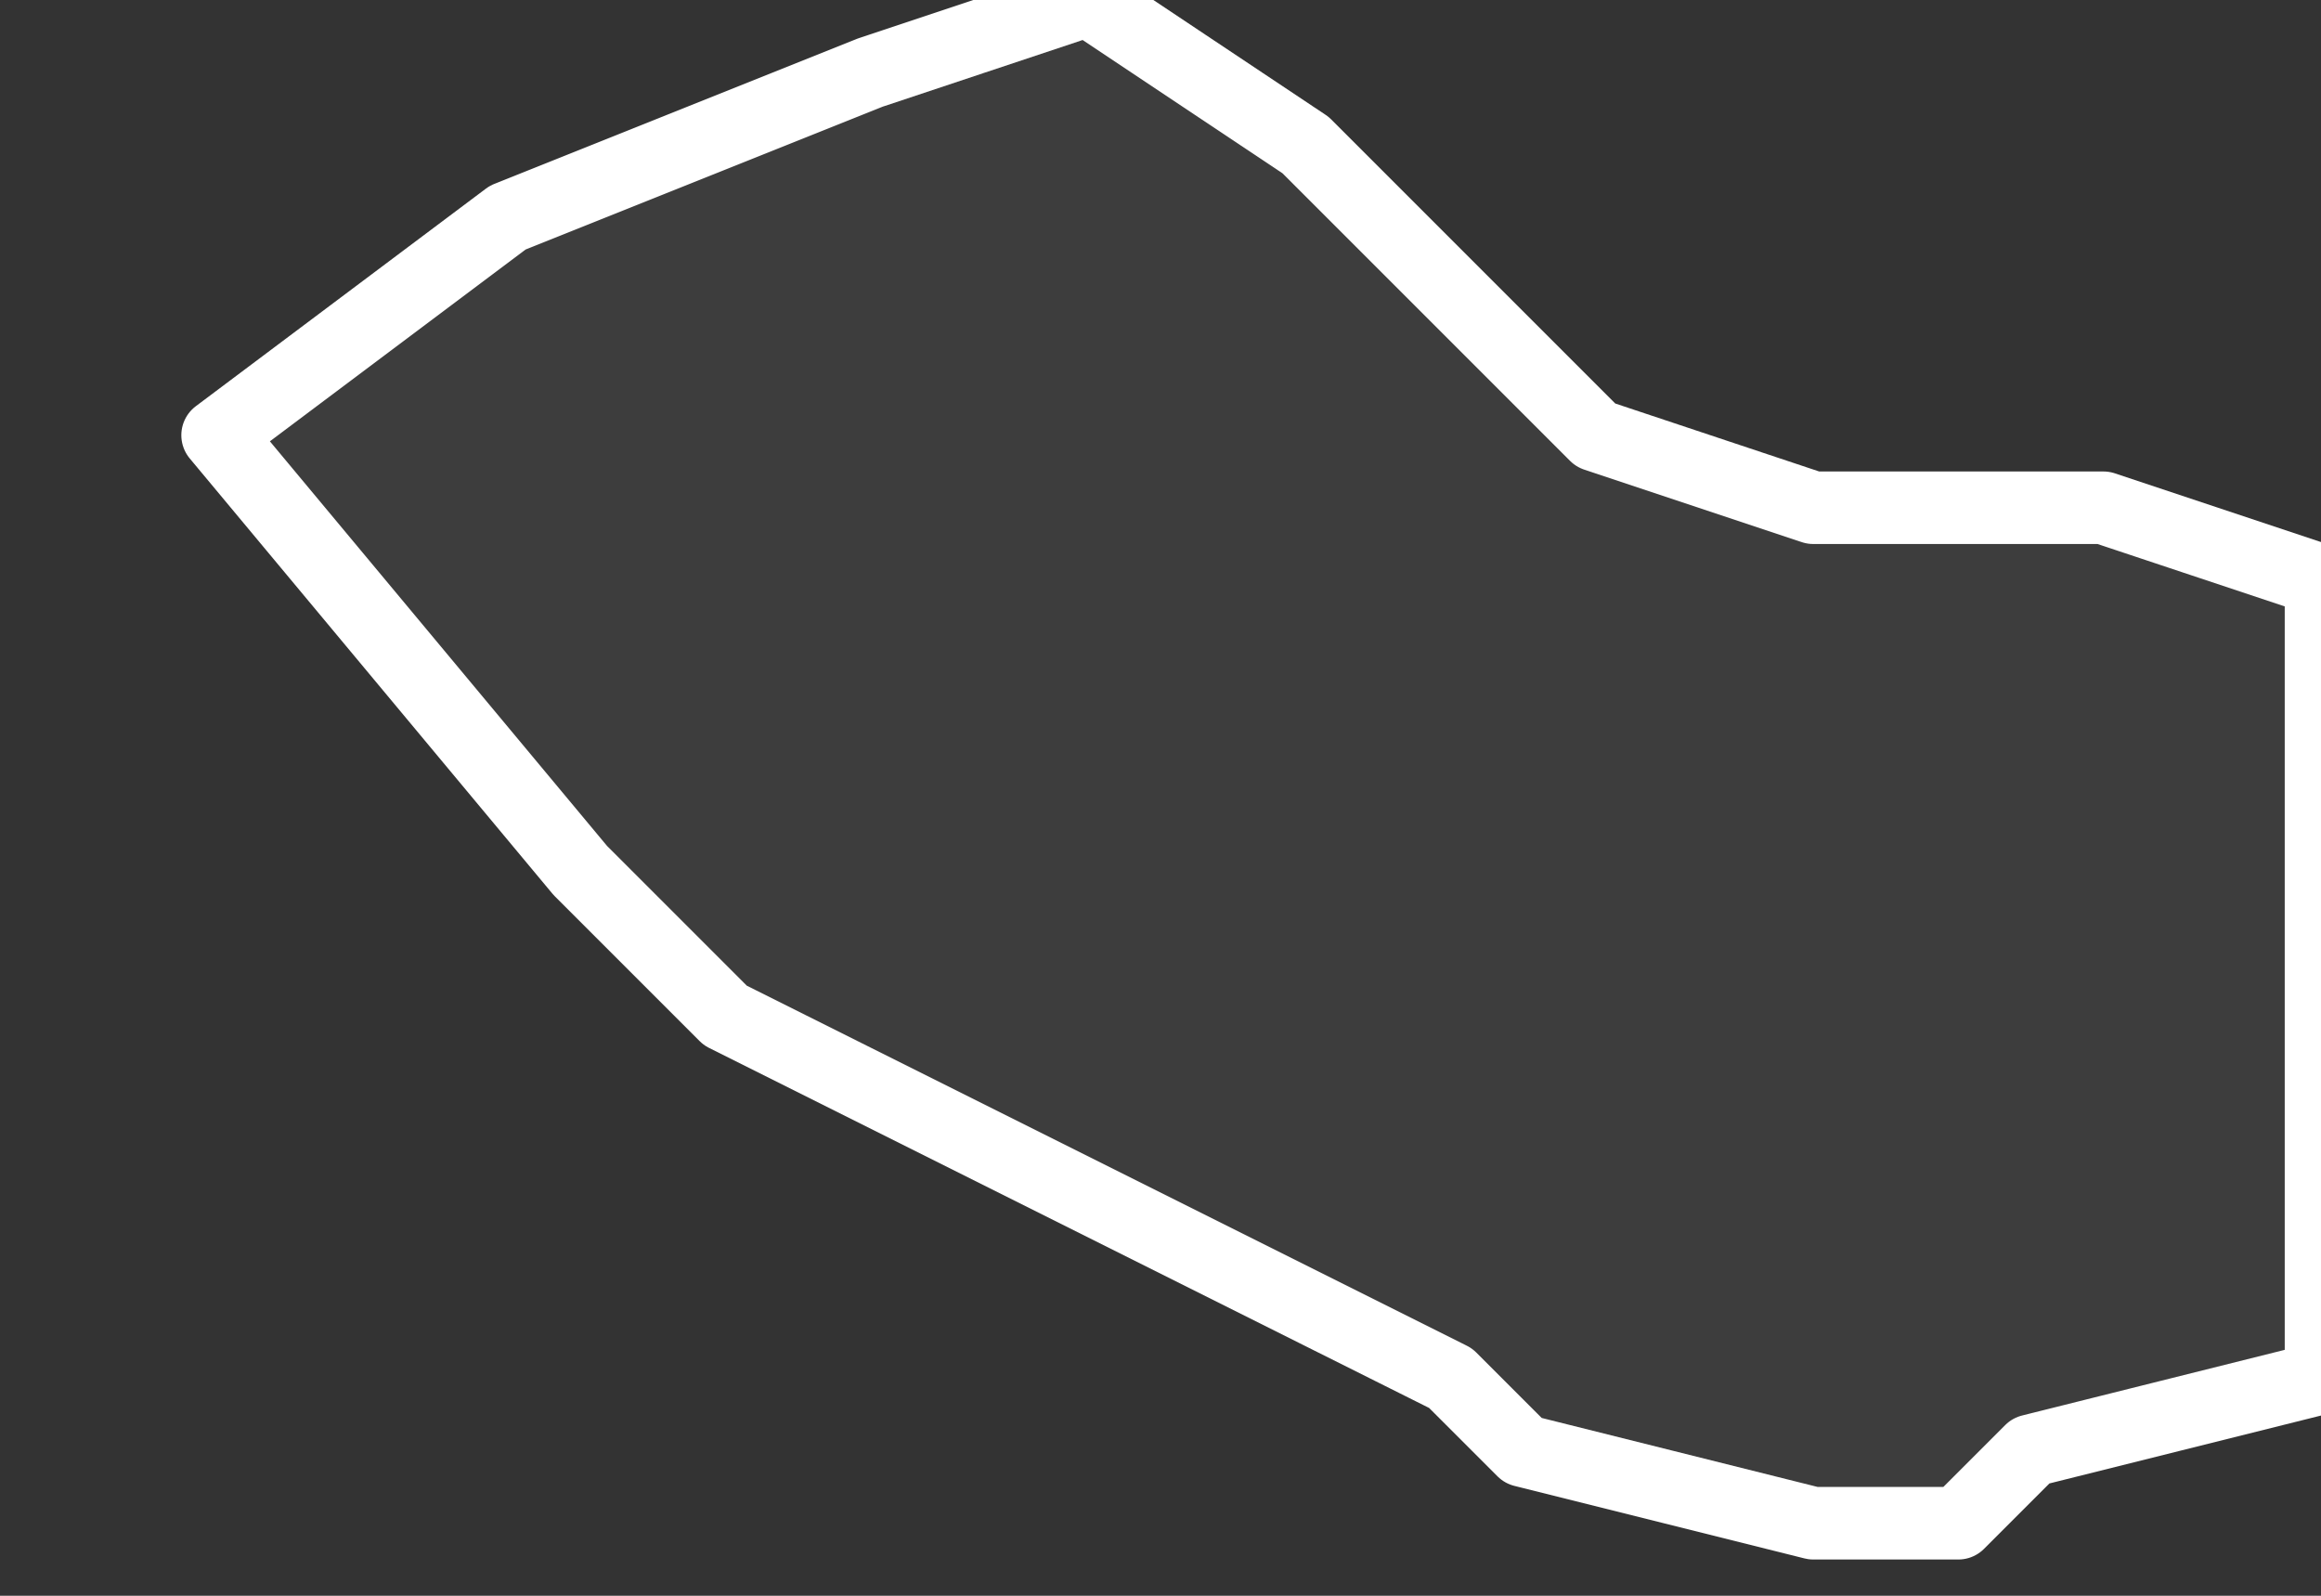 <svg xmlns="http://www.w3.org/2000/svg" version="1.2" viewBox="2.389 -73.245 0.032 0.022"><rect x="2.389" y="-73.245" width="0.032" height="0.022" fill="#333333" stroke="none"/><g><path fill="#fff" fill-opacity=".05" fill-rule="evenodd" stroke="#fff" stroke-linecap="round" stroke-linejoin="round" stroke-width=".001" d="m2.416-73.224-.002 0-.004-.001-.001-.001-.008-.004-.002-.001-.002-.002-.005-.006.004-.003.005-.002.003-.001.003.002.004.004.003.001h.004l.003.001-0.0.008 0.0.003-.004.001Z" class="polygon"/></g></svg>